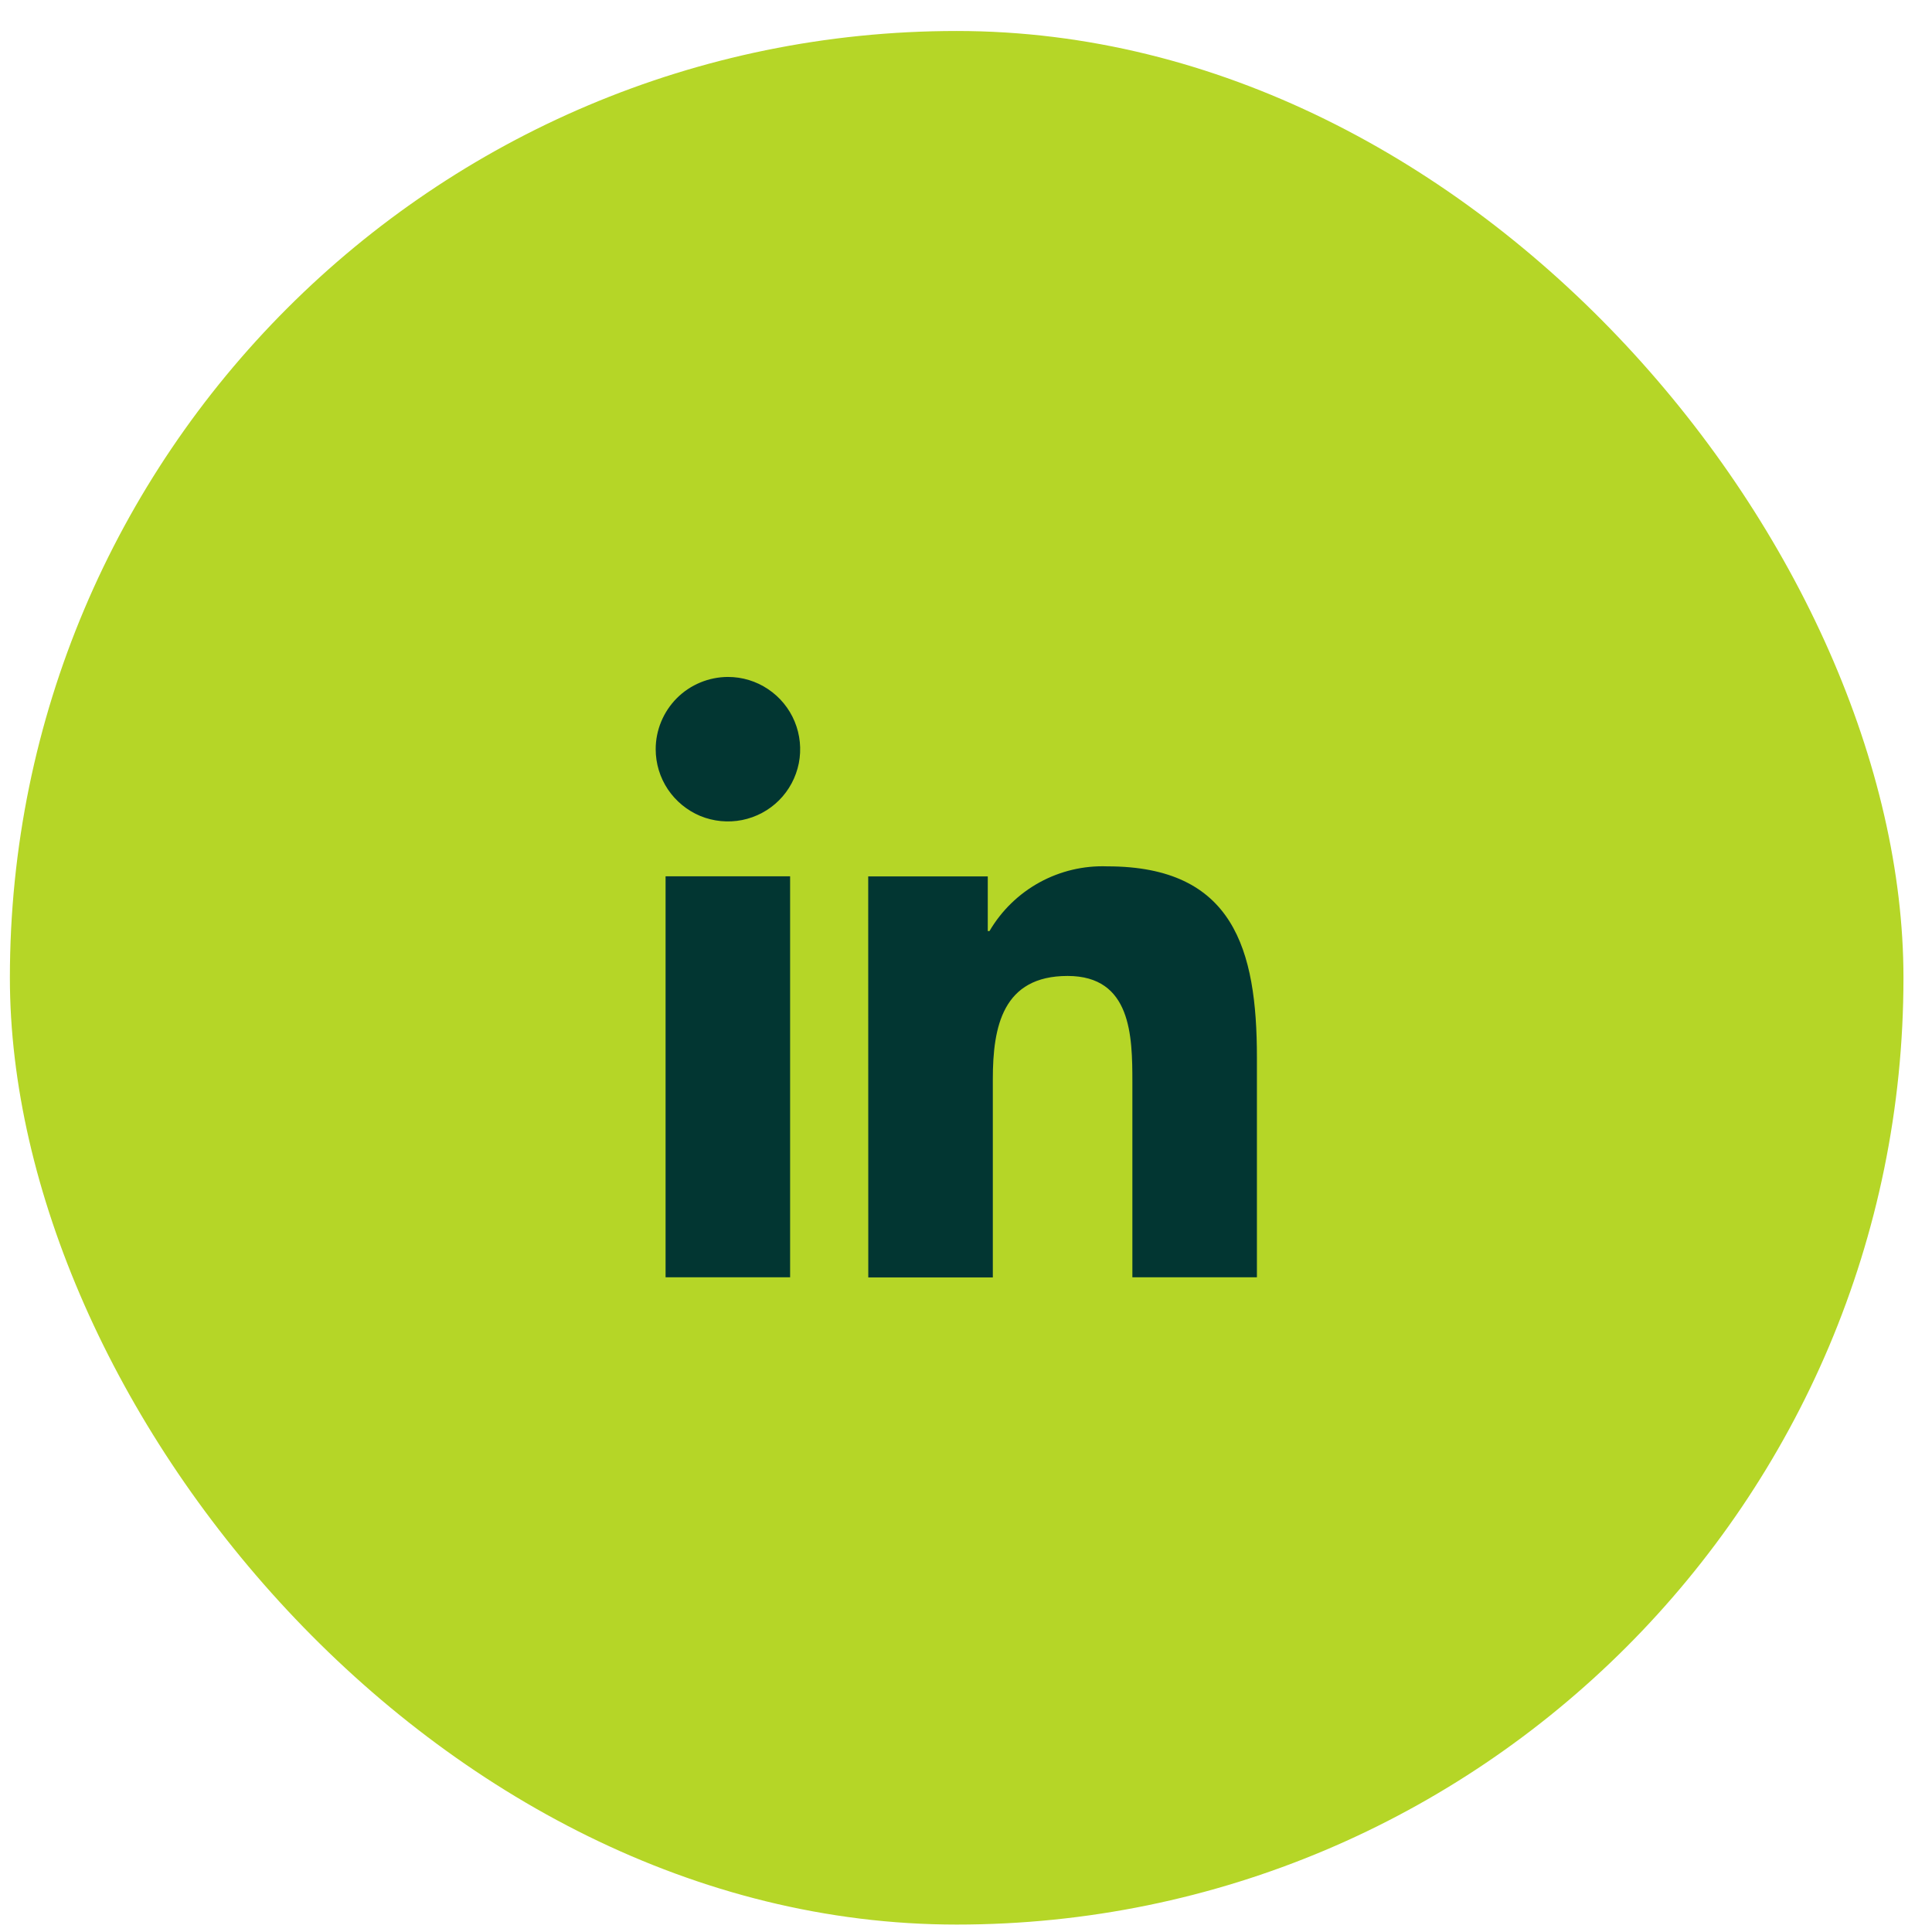 <svg width="26" height="26" viewBox="0 0 26 26" fill="none" xmlns="http://www.w3.org/2000/svg">
<rect x="0.133" y="0.417" width="25.483" height="25.483" rx="12.742" fill="#B5D627"/>
<g clip-path="url(#clip0_1_85145)">
<path d="M8.957 11.793H10.633V17.189H8.957V11.793ZM9.796 9.11C9.989 9.11 10.177 9.167 10.336 9.274C10.496 9.381 10.621 9.533 10.694 9.71C10.768 9.888 10.787 10.084 10.75 10.272C10.712 10.461 10.62 10.634 10.484 10.77C10.348 10.906 10.175 10.998 9.986 11.036C9.797 11.073 9.602 11.054 9.424 10.981C9.247 10.907 9.095 10.782 8.988 10.623C8.881 10.463 8.824 10.275 8.824 10.082C8.824 9.825 8.927 9.578 9.109 9.395C9.291 9.213 9.539 9.111 9.796 9.11Z" fill="#023632"/>
<path d="M11.684 11.794H13.293V12.53H13.316C13.477 12.255 13.709 12.029 13.989 11.875C14.268 11.722 14.584 11.647 14.903 11.659C16.6 11.659 16.915 12.776 16.915 14.23V17.189H15.239V14.566C15.239 13.94 15.226 13.134 14.367 13.134C13.494 13.134 13.361 13.816 13.361 14.522V17.191H11.685L11.684 11.794Z" fill="#023632"/>
</g>
<defs>
<clipPath id="clip0_1_85145">
<rect width="8.09" height="8.079" fill="white" transform="translate(8.824 9.11)"/>
</clipPath>
</defs>
</svg>
